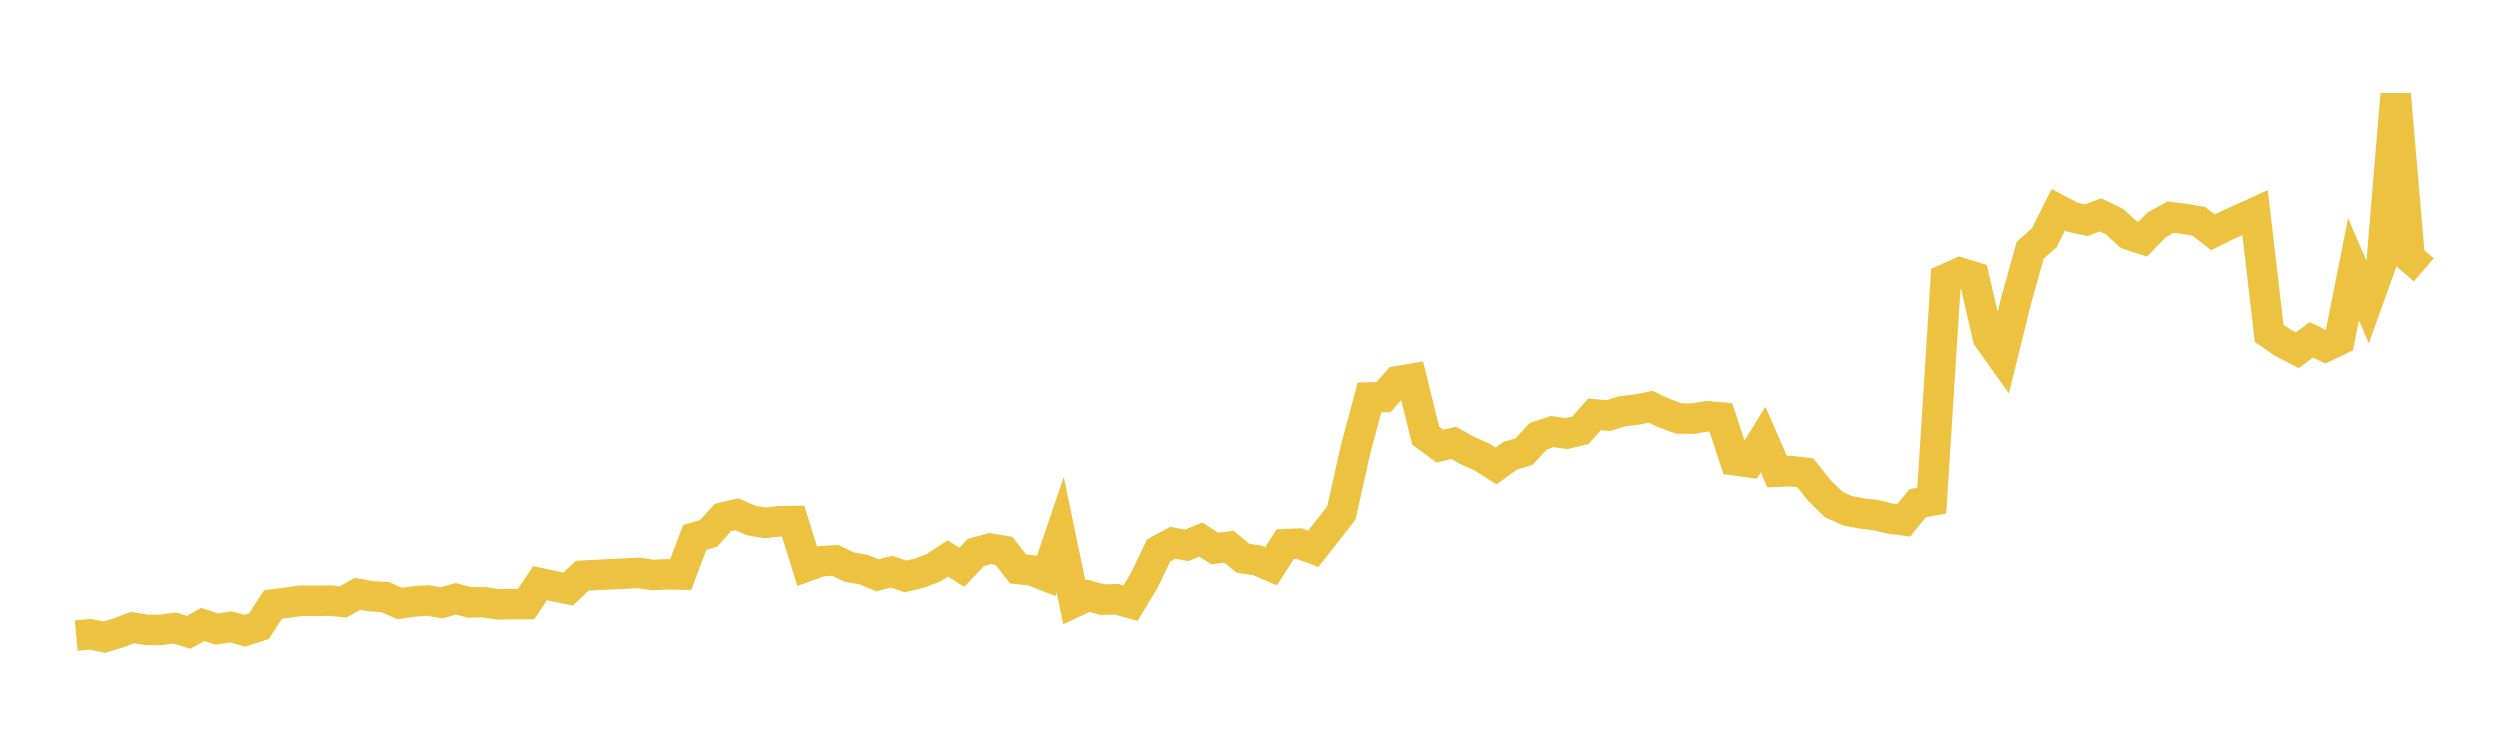 <svg width="164" height="48" xmlns="http://www.w3.org/2000/svg" xmlns:xlink="http://www.w3.org/1999/xlink"><path fill="none" stroke="rgb(237,194,64)" stroke-width="2" d="M5,41.695L5.922,41.608L6.844,41.793L7.766,41.523L8.689,41.169L9.611,41.315L10.533,41.325L11.455,41.199L12.377,41.479L13.299,40.962L14.222,41.267L15.144,41.121L16.066,41.376L16.988,41.076L17.91,39.653L18.832,39.536L19.754,39.406L20.677,39.418L21.599,39.397L22.521,39.486L23.443,38.953L24.365,39.118L25.287,39.171L26.21,39.59L27.132,39.455L28.054,39.39L28.976,39.542L29.898,39.282L30.82,39.521L31.743,39.502L32.665,39.645L33.587,39.626L34.509,39.628L35.431,38.257L36.353,38.453L37.275,38.638L38.198,37.766L39.12,37.72L40.042,37.67L40.964,37.634L41.886,37.582L42.808,37.717L43.731,37.677L44.653,37.69L45.575,35.257L46.497,34.986L47.419,33.951L48.341,33.736L49.263,34.145L50.186,34.297L51.108,34.197L52.03,34.183L52.952,37.145L53.874,36.814L54.796,36.763L55.719,37.204L56.641,37.363L57.563,37.737L58.485,37.502L59.407,37.817L60.329,37.595L61.251,37.238L62.174,36.632L63.096,37.215L64.018,36.242L64.94,35.987L65.862,36.138L66.784,37.324L67.707,37.422L68.629,37.789L69.551,35.08L70.473,39.509L71.395,39.078L72.317,39.337L73.24,39.311L74.162,39.565L75.084,38.038L76.006,36.109L76.928,35.611L77.85,35.774L78.772,35.399L79.695,35.983L80.617,35.863L81.539,36.623L82.461,36.756L83.383,37.148L84.305,35.702L85.228,35.659L86.15,36.003L87.072,34.829L87.994,33.651L88.916,29.521L89.838,26.074L90.76,26.049L91.683,25.005L92.605,24.849L93.527,28.587L94.449,29.264L95.371,29.056L96.293,29.573L97.216,29.978L98.138,30.568L99.06,29.904L99.982,29.621L100.904,28.617L101.826,28.31L102.749,28.445L103.671,28.234L104.593,27.187L105.515,27.262L106.437,26.974L107.359,26.871L108.281,26.686L109.204,27.114L110.126,27.453L111.048,27.462L111.97,27.307L112.892,27.39L113.814,30.197L114.737,30.324L115.659,28.832L116.581,30.944L117.503,30.907L118.425,31.011L119.347,32.173L120.269,33.079L121.192,33.505L122.114,33.682L123.036,33.786L123.958,34.013L124.88,34.136L125.802,33.008L126.725,32.844L127.647,18.298L128.569,17.885L129.491,18.168L130.413,22.162L131.335,23.455L132.257,19.719L133.18,16.416L134.102,15.607L135.024,13.758L135.946,14.248L136.868,14.447L137.79,14.096L138.713,14.54L139.635,15.385L140.557,15.692L141.479,14.749L142.401,14.243L143.323,14.361L144.246,14.52L145.168,15.239L146.09,14.781L147.012,14.369L147.934,13.947L148.856,21.866L149.778,22.501L150.701,22.976L151.623,22.293L152.545,22.738L153.467,22.3L154.389,17.662L155.311,19.801L156.234,17.234L157.156,6.185L158.078,16.905L159,17.703"></path></svg>